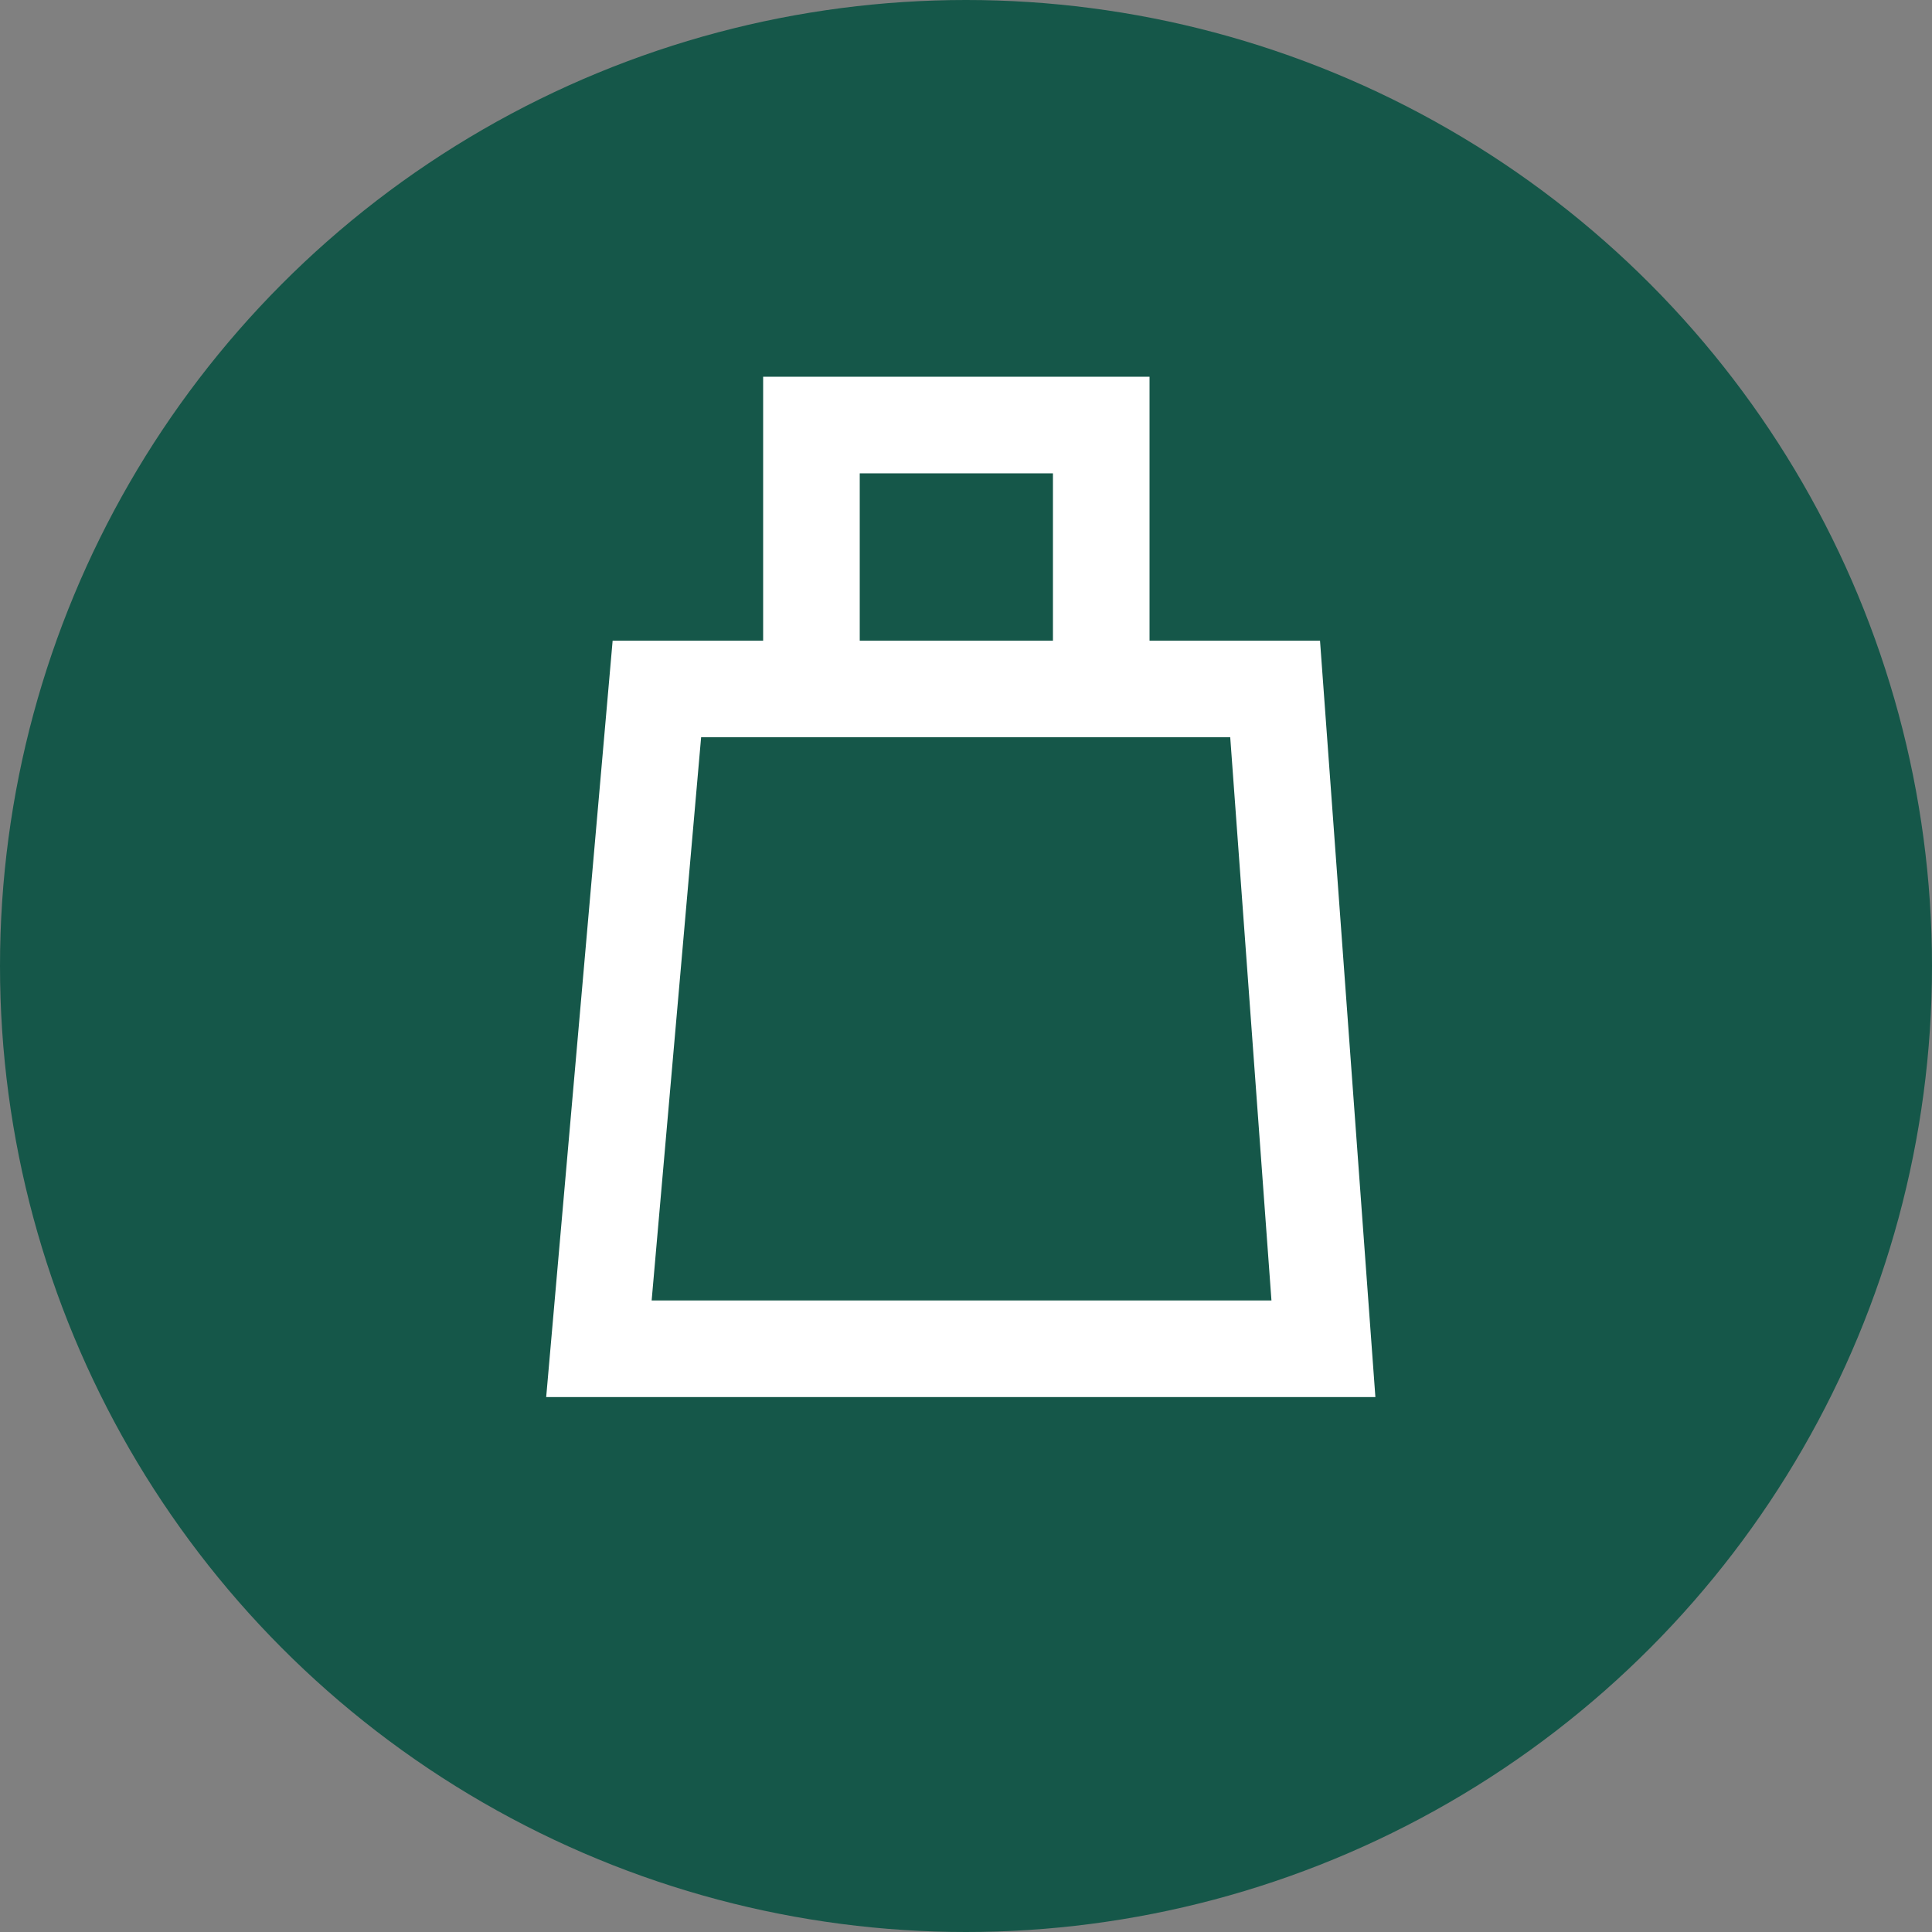 <svg width="100" height="100" viewBox="0 0 100 100" fill="none" xmlns="http://www.w3.org/2000/svg">
<rect x="0" y="0" width="100" height="100" fill="#808080" stroke="none"/>
<circle cx="50" cy="50" r="50" fill="#155749"/>
<path d="M66 35.66H34L31 69.811H68.5L66 35.66Z" stroke="white" stroke-width="5"/>
<path d="M42 36.902V22H57V36.902" stroke="white" stroke-width="5"/>
</svg>
